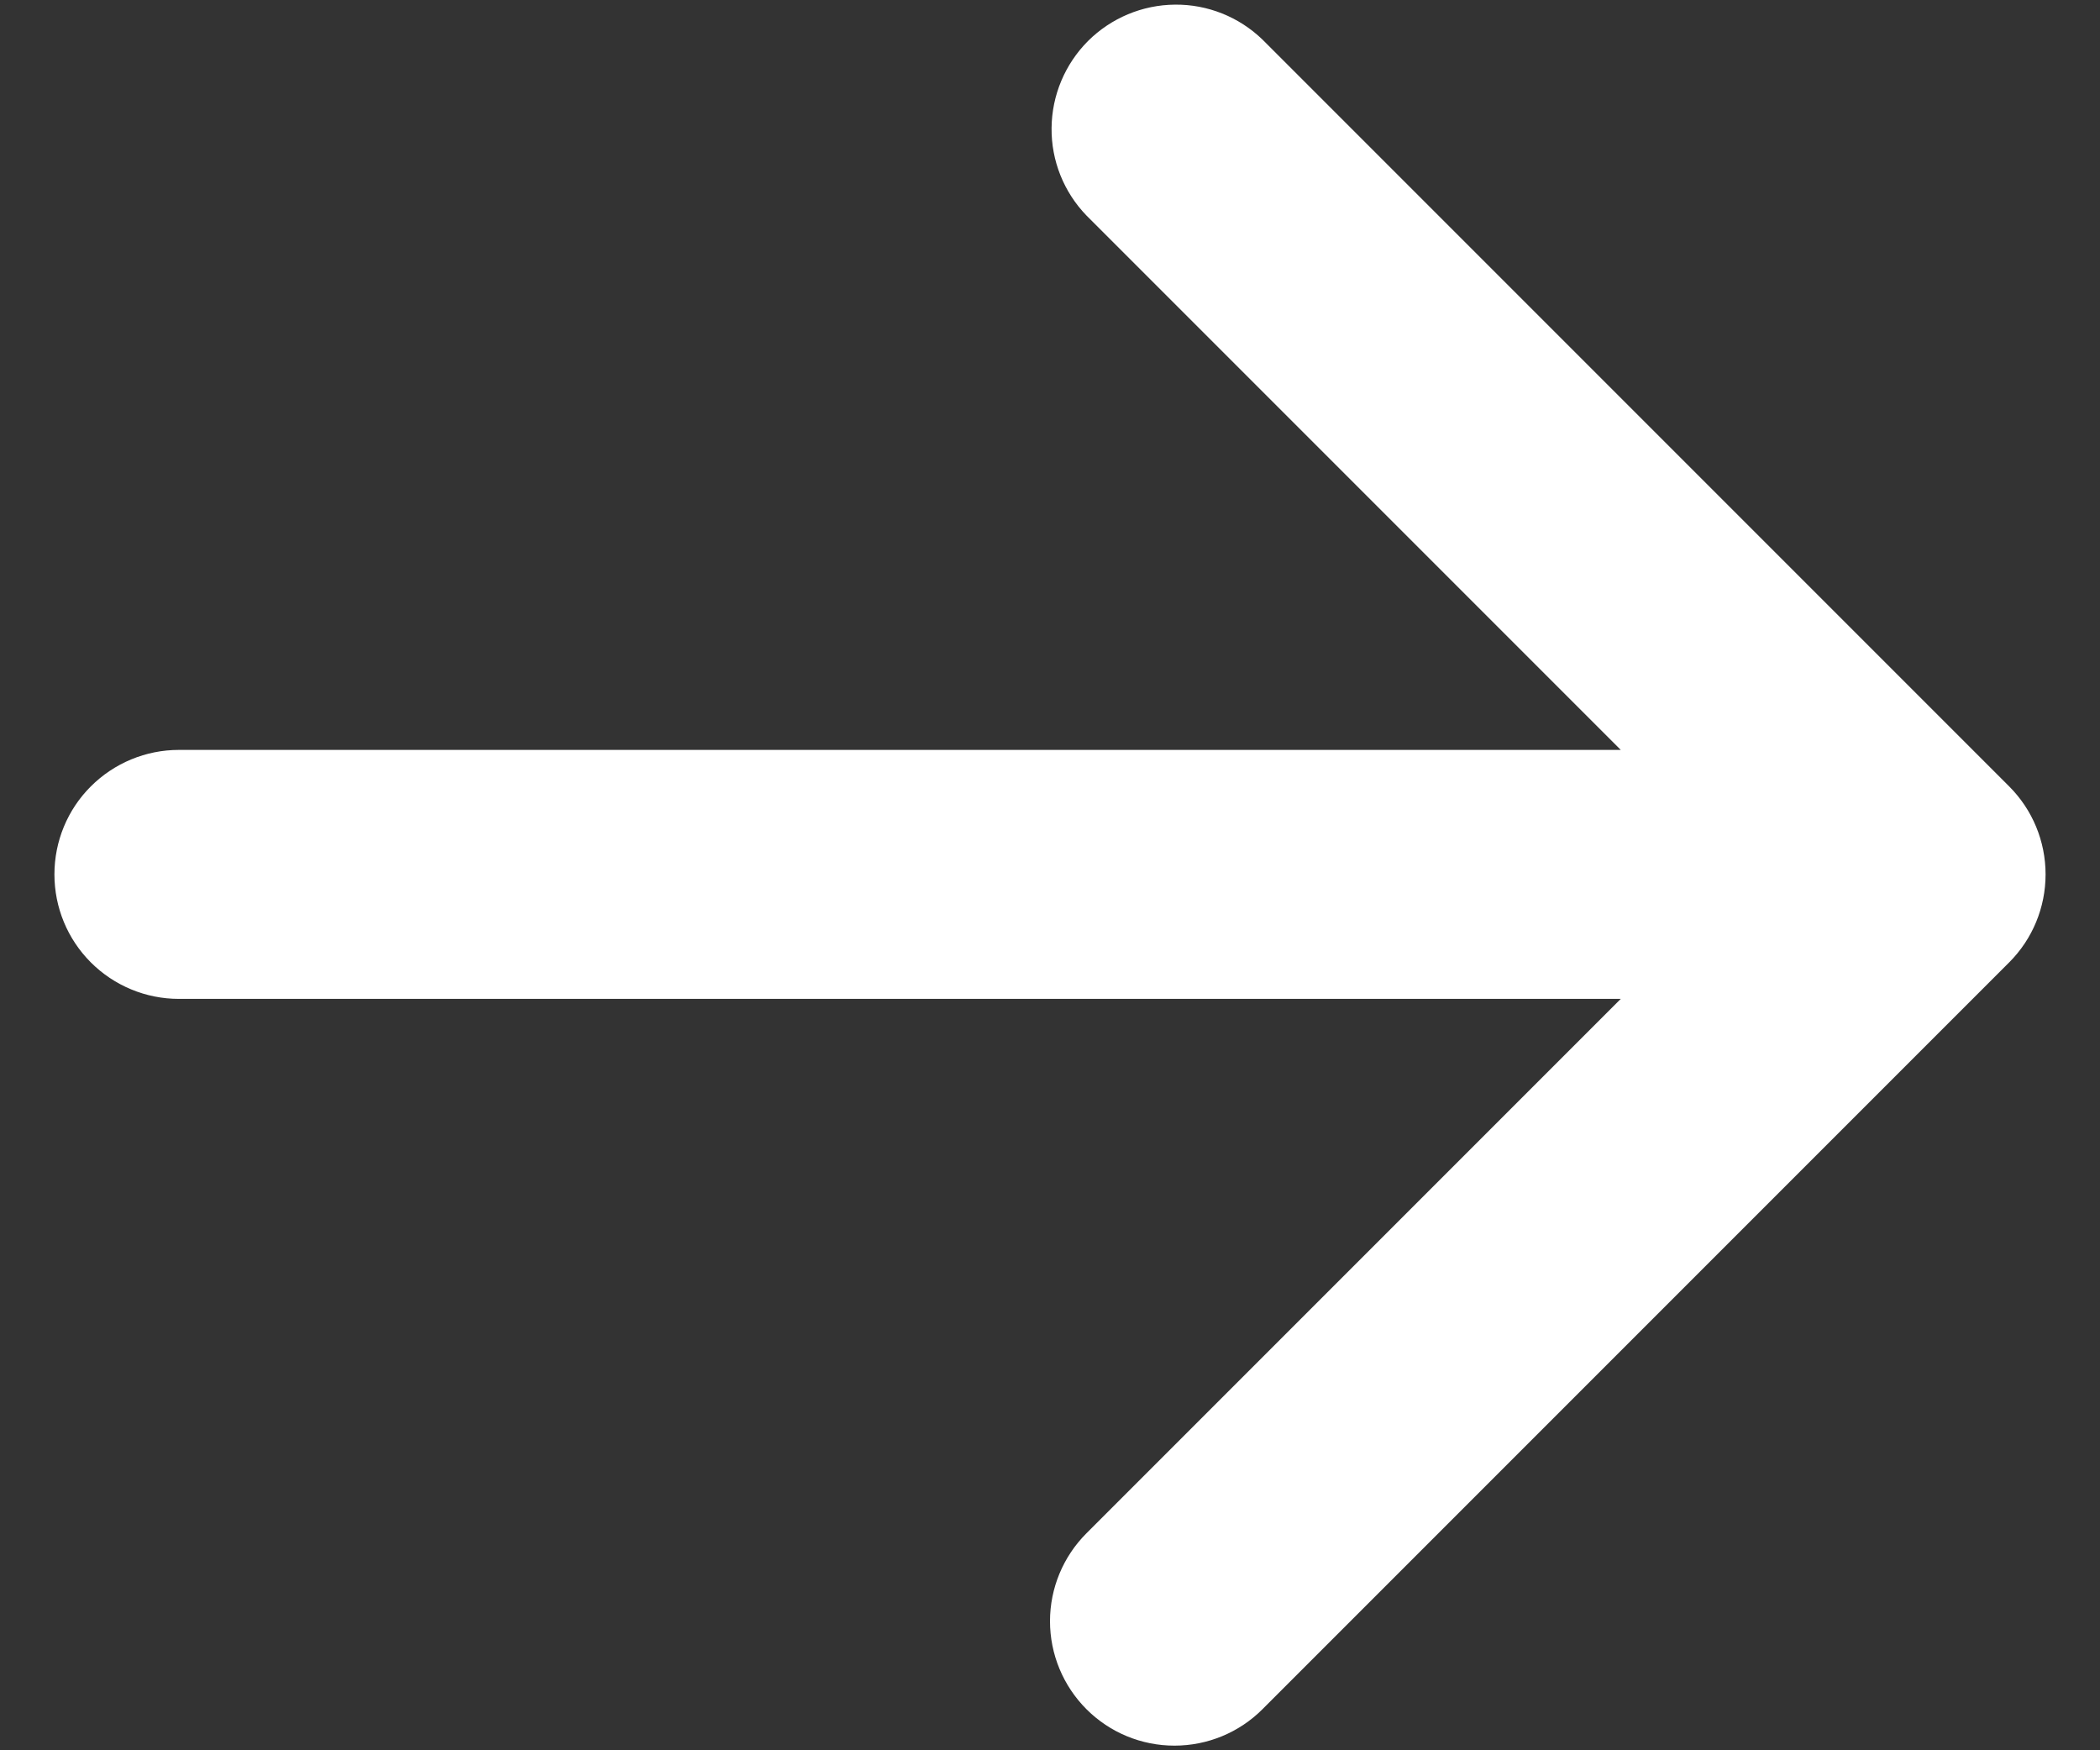<svg width="24" height="20" viewBox="0 0 24 20" fill="none" xmlns="http://www.w3.org/2000/svg">
<rect x="0" y="0" width="24" height="20" fill="#333333" stroke="none"/>
<path d="M12.417 19.531C12.15 19.264 12 18.902 12 18.525C12 18.148 12.15 17.787 12.417 17.52L18.523 11.414L2.044 11.414C1.667 11.414 1.305 11.264 1.038 10.997C0.771 10.73 0.622 10.369 0.622 9.991C0.622 9.614 0.771 9.252 1.038 8.986C1.305 8.719 1.667 8.569 2.044 8.569L18.523 8.569L12.417 2.463C12.158 2.195 12.014 1.836 12.018 1.463C12.021 1.09 12.171 0.733 12.434 0.469C12.698 0.206 13.055 0.056 13.428 0.053C13.8 0.049 14.16 0.193 14.428 0.452L22.962 8.986C23.229 9.253 23.378 9.614 23.378 9.991C23.378 10.369 23.229 10.73 22.962 10.997L14.428 19.531C14.161 19.798 13.8 19.947 13.422 19.947C13.045 19.947 12.684 19.798 12.417 19.531Z" fill="white"/>
</svg>
